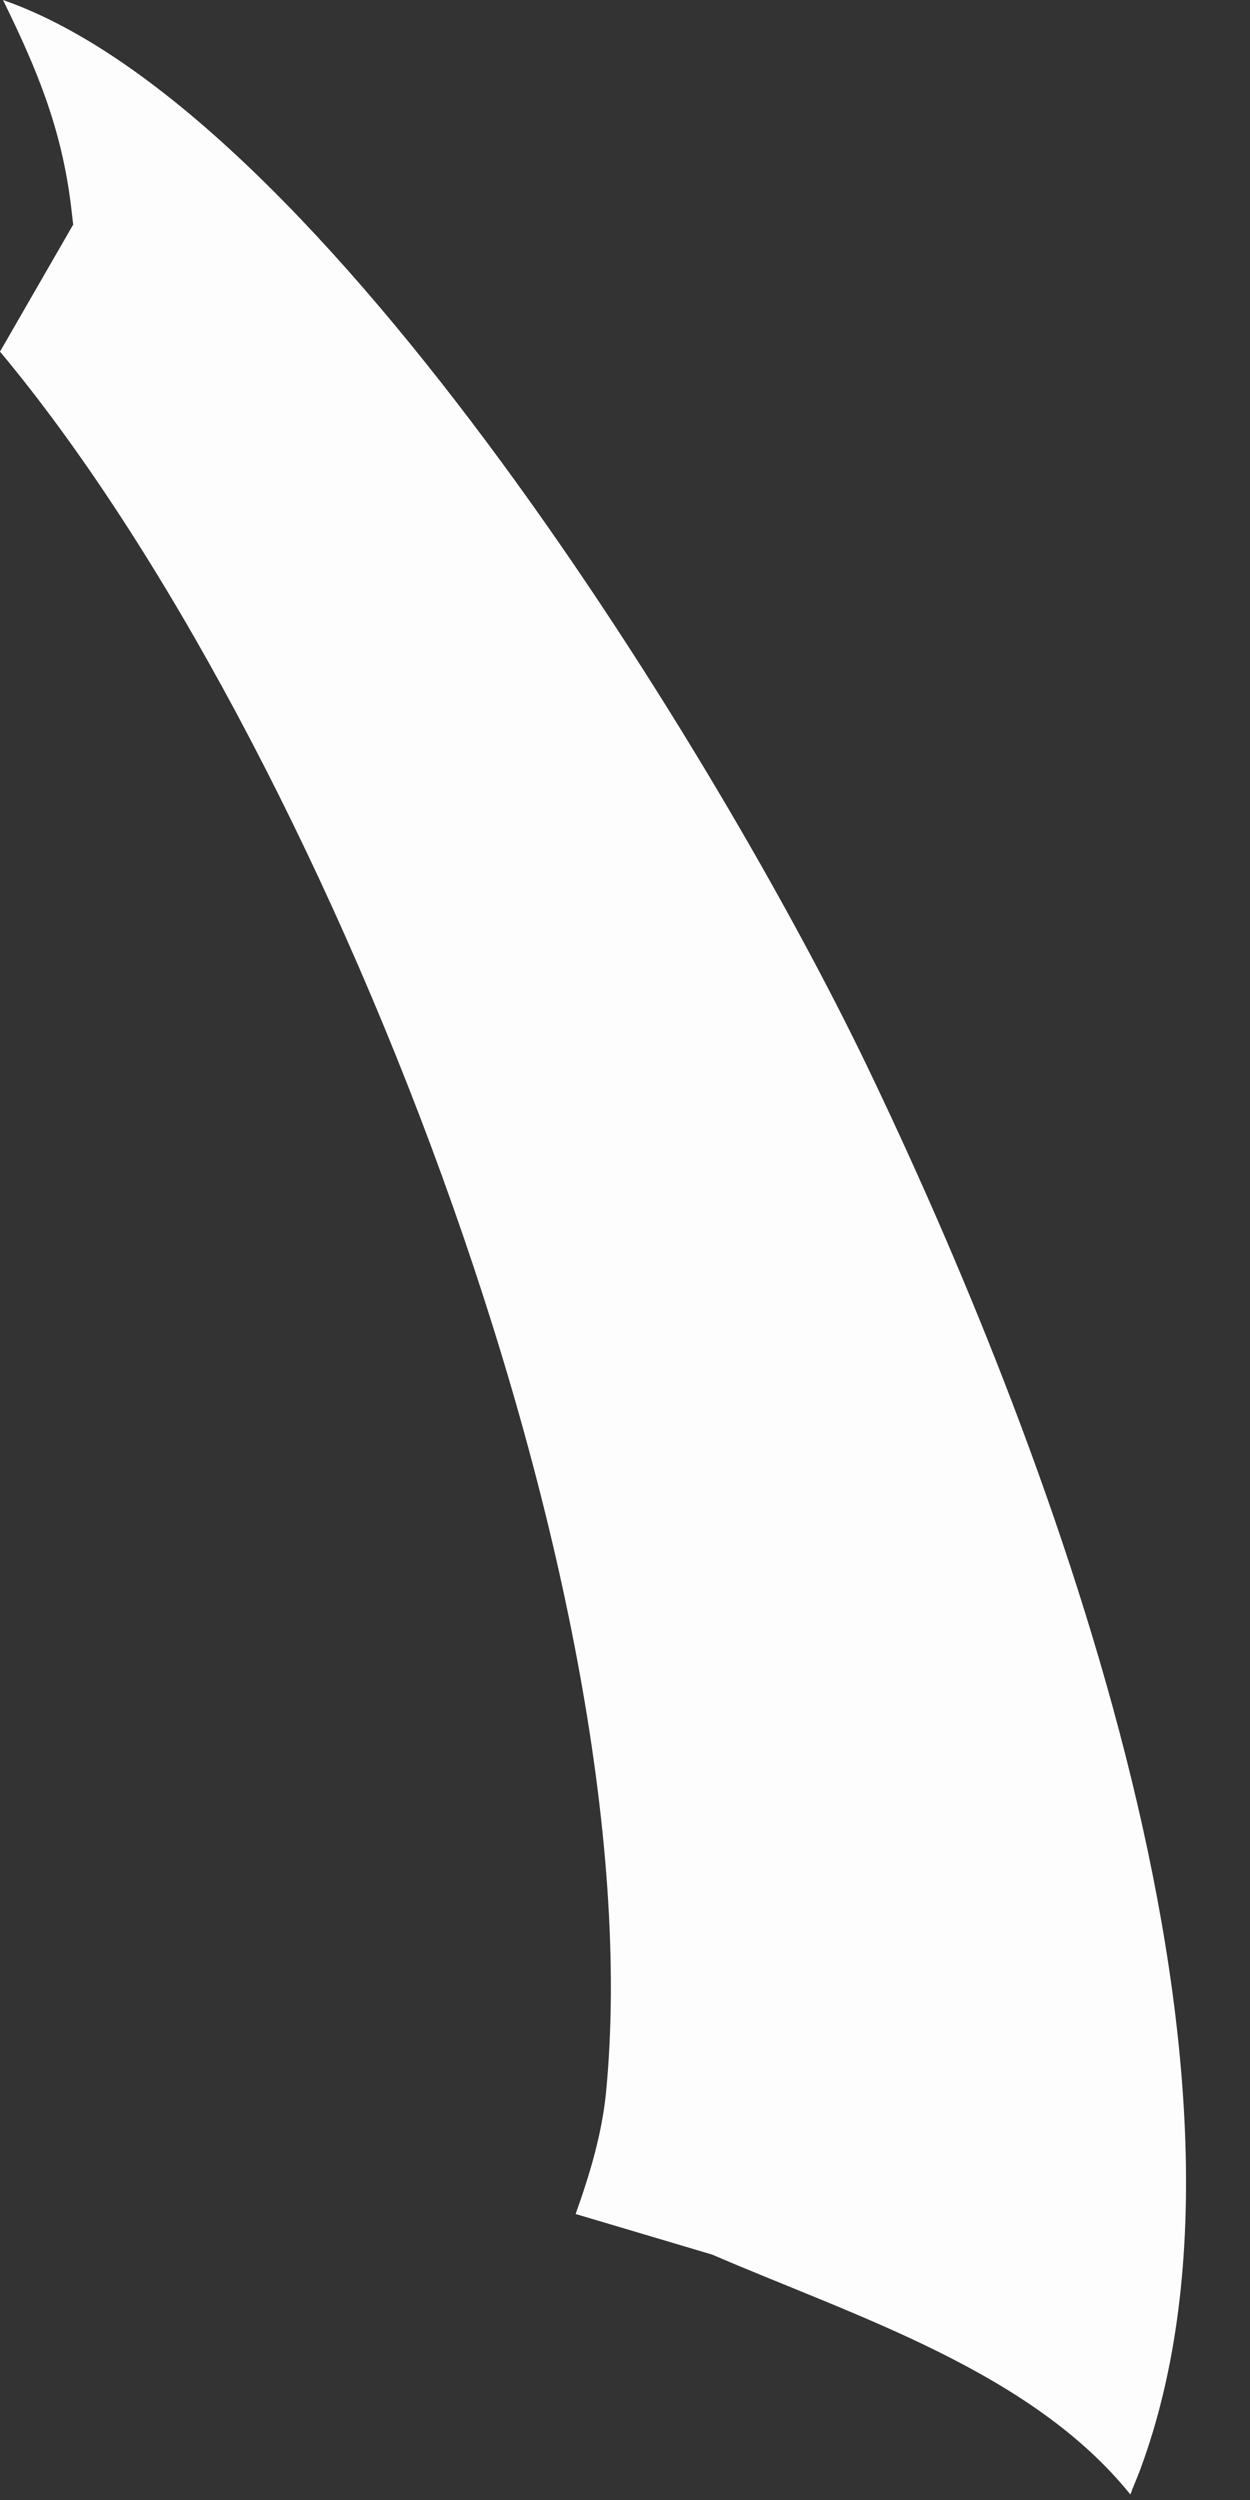 <?xml version="1.0" encoding="utf-8"?>
<svg xmlns="http://www.w3.org/2000/svg" fill="none" height="100%" overflow="visible" preserveAspectRatio="none" style="display: block;" viewBox="0 0 10 20" width="100%">
<rect x="0" y="0" width="10" height="20" fill="#333333" stroke="none"/>
<path d="M0.586 1.801C0.58 1.75 0.574 1.698 0.568 1.646C0.492 1.027 0.298 0.559 0.024 0C2.597 0.896 5.771 6.105 6.935 8.526C8.341 11.451 10.312 16.548 9.122 19.756C9.097 19.823 9.067 19.89 9.043 19.956C8.25 18.969 6.837 18.529 5.698 18.037L4.605 17.712C4.717 17.399 4.814 17.077 4.848 16.743C5.243 12.672 2.567 5.887 0 2.813L0.583 1.801H0.586Z" fill="#FEFDFD" id="Vector"/>
</svg>